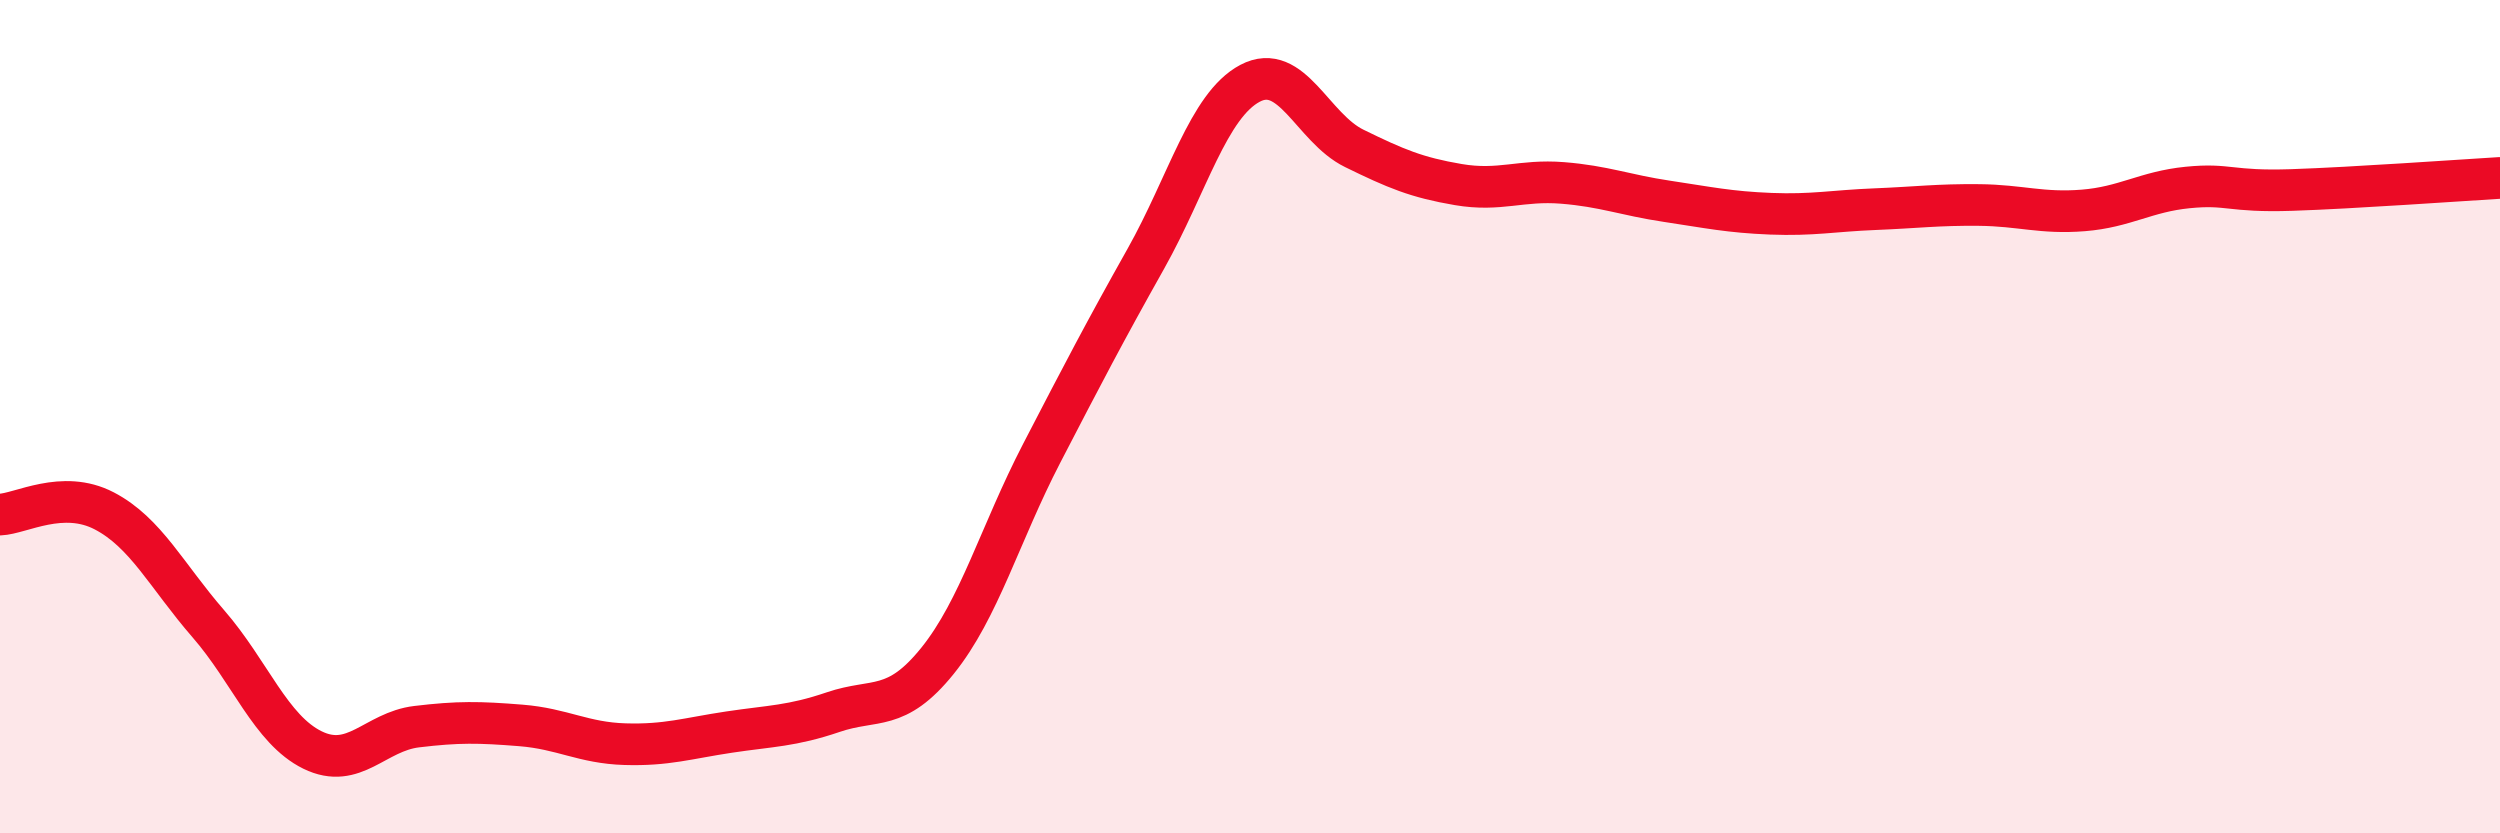 
    <svg width="60" height="20" viewBox="0 0 60 20" xmlns="http://www.w3.org/2000/svg">
      <path
        d="M 0,12.35 C 0.5,12.33 1.5,11.74 2.5,12.26 C 3.5,12.78 4,13.82 5,14.97 C 6,16.12 6.5,17.51 7.5,18 C 8.5,18.49 9,17.56 10,17.44 C 11,17.32 11.5,17.33 12.5,17.41 C 13.5,17.49 14,17.83 15,17.86 C 16,17.89 16.5,17.72 17.5,17.57 C 18.5,17.42 19,17.43 20,17.09 C 21,16.75 21.5,17.1 22.5,15.86 C 23.5,14.62 24,12.81 25,10.88 C 26,8.95 26.5,7.99 27.5,6.21 C 28.5,4.43 29,2.53 30,2 C 31,1.47 31.5,3.07 32.5,3.56 C 33.5,4.05 34,4.26 35,4.43 C 36,4.6 36.5,4.31 37.5,4.39 C 38.5,4.47 39,4.68 40,4.83 C 41,4.98 41.5,5.09 42.5,5.13 C 43.5,5.17 44,5.06 45,5.02 C 46,4.98 46.5,4.91 47.5,4.92 C 48.5,4.93 49,5.13 50,5.05 C 51,4.97 51.5,4.6 52.5,4.5 C 53.5,4.4 53.5,4.61 55,4.56 C 56.5,4.51 59,4.33 60,4.27L60 20L0 20Z"
        fill="#EB0A25"
        opacity="0.1"
        stroke-linecap="round"
        stroke-linejoin="round"
      />
      <path
        d="M 0,12.35 C 0.5,12.33 1.5,11.74 2.5,12.26 C 3.5,12.78 4,13.82 5,14.97 C 6,16.12 6.5,17.51 7.5,18 C 8.5,18.49 9,17.56 10,17.44 C 11,17.32 11.5,17.33 12.5,17.41 C 13.5,17.49 14,17.83 15,17.86 C 16,17.89 16.5,17.72 17.5,17.57 C 18.5,17.42 19,17.43 20,17.09 C 21,16.75 21.5,17.1 22.5,15.86 C 23.5,14.62 24,12.81 25,10.88 C 26,8.95 26.5,7.99 27.5,6.21 C 28.5,4.43 29,2.53 30,2 C 31,1.47 31.5,3.07 32.5,3.56 C 33.5,4.05 34,4.26 35,4.43 C 36,4.6 36.5,4.31 37.5,4.39 C 38.5,4.47 39,4.68 40,4.83 C 41,4.98 41.5,5.09 42.5,5.13 C 43.5,5.17 44,5.06 45,5.02 C 46,4.98 46.5,4.91 47.5,4.92 C 48.5,4.93 49,5.13 50,5.05 C 51,4.97 51.5,4.6 52.5,4.5 C 53.5,4.4 53.5,4.61 55,4.56 C 56.5,4.51 59,4.33 60,4.27"
        stroke="#EB0A25"
        stroke-width="1"
        fill="none"
        stroke-linecap="round"
        stroke-linejoin="round"
      />
    </svg>
  
